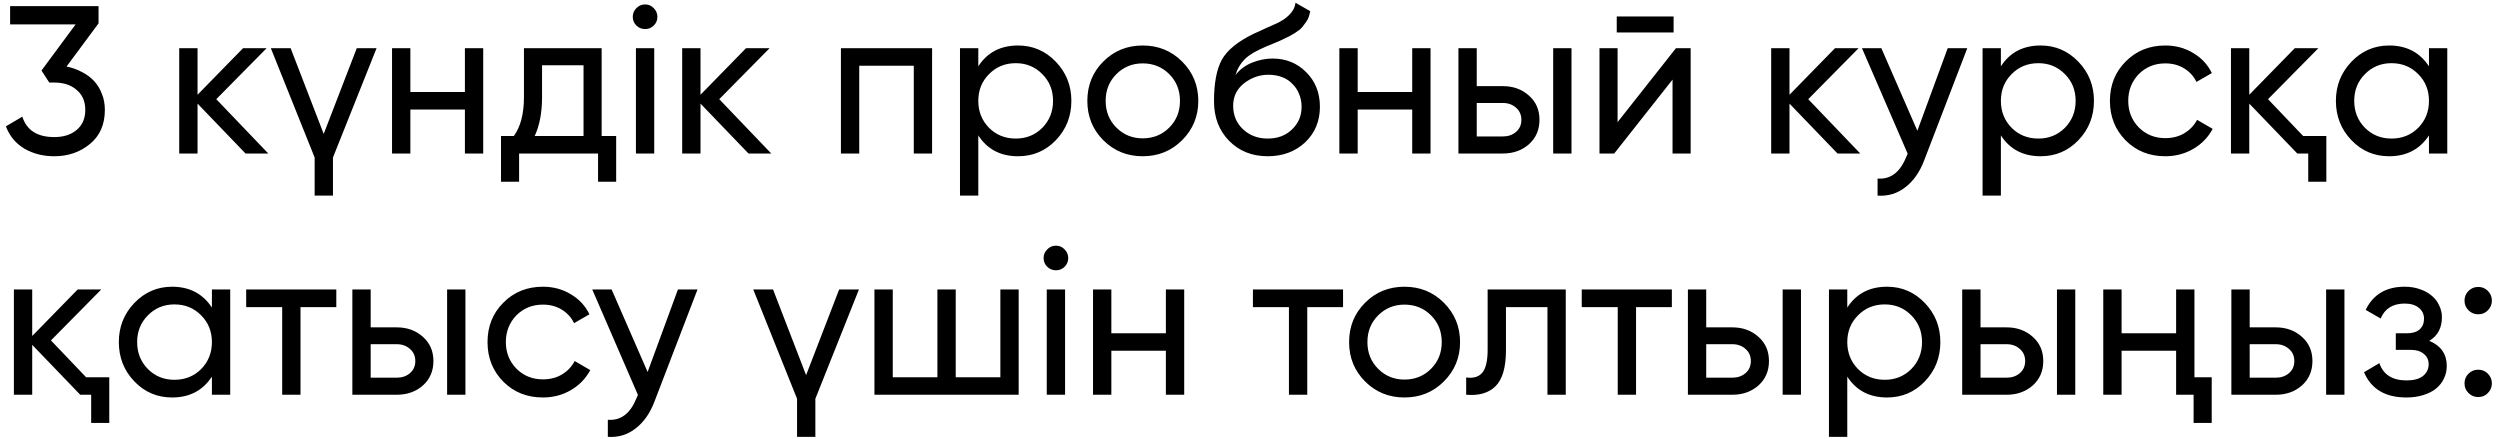 <?xml version="1.0" encoding="UTF-8"?> <svg xmlns="http://www.w3.org/2000/svg" width="228" height="40" viewBox="0 0 228 40" fill="none"><path d="M6.068 6.069C6.58 6.171 7.048 6.338 7.47 6.568C7.905 6.786 8.277 7.061 8.584 7.394C8.891 7.727 9.128 8.117 9.294 8.565C9.474 9.001 9.563 9.487 9.563 10.025C9.563 11.344 9.115 12.374 8.219 13.117C7.31 13.872 6.222 14.25 4.954 14.25C3.93 14.25 3.021 14.019 2.228 13.558C1.434 13.085 0.871 12.406 0.538 11.523L2.036 10.639C2.432 11.881 3.405 12.502 4.954 12.502C5.799 12.502 6.478 12.284 6.99 11.849C7.515 11.414 7.777 10.806 7.777 10.025C7.777 9.244 7.515 8.636 6.99 8.201C6.478 7.753 5.799 7.529 4.954 7.529H4.494L3.783 6.434L6.894 2.228H0.922V0.558H8.987V2.132L6.068 6.069ZM24.468 14H22.394L18.016 9.449V14H16.345V4.398H18.016V8.642L22.163 4.398H24.314L19.725 9.046L24.468 14ZM32.536 4.398H34.342L30.366 14.365V17.841H28.696V14.365L24.701 4.398H26.507L29.521 12.214L32.536 4.398ZM42.399 4.398H44.069V14H42.399V9.987H37.425V14H35.754V4.398H37.425V8.393H42.399V4.398ZM54.87 12.406H56.195V16.573H54.543V14H47.342V16.573H45.691V12.406H46.862C47.477 11.561 47.784 10.377 47.784 8.854V4.398H54.87V12.406ZM53.218 12.406V5.954H49.435V8.854C49.435 10.262 49.211 11.446 48.763 12.406H53.218ZM58.841 2.651C58.52 2.651 58.252 2.542 58.034 2.324C57.816 2.107 57.708 1.844 57.708 1.537C57.708 1.23 57.816 0.967 58.034 0.75C58.252 0.519 58.52 0.404 58.841 0.404C59.148 0.404 59.41 0.519 59.628 0.75C59.846 0.967 59.954 1.23 59.954 1.537C59.954 1.844 59.846 2.107 59.628 2.324C59.41 2.542 59.148 2.651 58.841 2.651ZM57.996 14V4.398H59.666V14H57.996ZM70.338 14H68.264L63.886 9.449V14H62.215V4.398H63.886V8.642L68.034 4.398H70.184L65.595 9.046L70.338 14ZM85.007 4.398V14H83.337V5.992H78.363V14H76.692V4.398H85.007ZM92.851 4.149C94.195 4.149 95.341 4.642 96.288 5.627C97.235 6.613 97.709 7.804 97.709 9.199C97.709 10.607 97.235 11.804 96.288 12.79C95.353 13.763 94.208 14.25 92.851 14.25C91.25 14.25 90.041 13.616 89.221 12.348V17.841H87.551V4.398H89.221V6.05C90.041 4.782 91.25 4.149 92.851 4.149ZM92.639 12.637C93.6 12.637 94.406 12.31 95.059 11.657C95.712 10.992 96.038 10.172 96.038 9.199C96.038 8.226 95.712 7.413 95.059 6.76C94.406 6.095 93.6 5.762 92.639 5.762C91.666 5.762 90.853 6.095 90.201 6.76C89.548 7.413 89.221 8.226 89.221 9.199C89.221 10.172 89.548 10.992 90.201 11.657C90.853 12.31 91.666 12.637 92.639 12.637ZM107.806 12.79C106.833 13.763 105.636 14.25 104.215 14.25C102.794 14.25 101.597 13.763 100.624 12.79C99.651 11.817 99.165 10.62 99.165 9.199C99.165 7.778 99.651 6.581 100.624 5.608C101.597 4.635 102.794 4.149 104.215 4.149C105.636 4.149 106.833 4.635 107.806 5.608C108.792 6.594 109.285 7.791 109.285 9.199C109.285 10.607 108.792 11.804 107.806 12.79ZM104.215 12.617C105.175 12.617 105.982 12.291 106.635 11.638C107.288 10.985 107.614 10.172 107.614 9.199C107.614 8.226 107.288 7.413 106.635 6.76C105.982 6.107 105.175 5.781 104.215 5.781C103.268 5.781 102.468 6.107 101.815 6.76C101.162 7.413 100.836 8.226 100.836 9.199C100.836 10.172 101.162 10.985 101.815 11.638C102.468 12.291 103.268 12.617 104.215 12.617ZM115.614 14.25C114.193 14.25 113.021 13.782 112.099 12.848C111.178 11.913 110.717 10.71 110.717 9.238C110.717 7.586 110.954 6.325 111.427 5.455C111.914 4.571 112.9 3.771 114.385 3.054C114.525 2.99 114.685 2.92 114.865 2.843C115.044 2.753 115.249 2.657 115.479 2.555L116.516 2.094C116.695 2.004 116.875 1.902 117.054 1.787C117.246 1.659 117.419 1.518 117.572 1.364C117.726 1.211 117.854 1.044 117.956 0.865C118.059 0.673 118.123 0.468 118.148 0.251L119.493 1.019C119.454 1.223 119.403 1.415 119.339 1.595C119.275 1.761 119.179 1.928 119.051 2.094C118.936 2.248 118.833 2.382 118.744 2.497C118.654 2.612 118.501 2.741 118.283 2.881C118.18 2.945 118.097 3.003 118.033 3.054C117.969 3.093 117.899 3.131 117.822 3.169C117.758 3.208 117.681 3.253 117.592 3.304C117.515 3.342 117.406 3.393 117.265 3.457C117.124 3.521 117.009 3.579 116.919 3.63C116.83 3.669 116.759 3.701 116.708 3.726L116.075 3.995L115.46 4.245C115.025 4.437 114.647 4.622 114.327 4.802C114.02 4.981 113.757 5.173 113.54 5.378C113.335 5.583 113.162 5.807 113.021 6.05C112.88 6.28 112.765 6.543 112.676 6.837C113.085 6.325 113.597 5.947 114.212 5.704C114.826 5.461 115.441 5.339 116.055 5.339C117.272 5.339 118.289 5.749 119.109 6.568C119.954 7.401 120.376 8.457 120.376 9.737C120.376 11.043 119.928 12.124 119.032 12.982C118.123 13.827 116.983 14.25 115.614 14.25ZM118.705 9.737C118.705 9.314 118.629 8.924 118.475 8.565C118.334 8.207 118.129 7.9 117.86 7.644C117.604 7.375 117.291 7.17 116.919 7.029C116.548 6.888 116.132 6.818 115.671 6.818C114.865 6.818 114.122 7.08 113.444 7.605C112.791 8.13 112.464 8.809 112.464 9.641C112.464 10.511 112.765 11.228 113.367 11.792C113.969 12.355 114.717 12.637 115.614 12.637C116.523 12.637 117.259 12.361 117.822 11.811C118.411 11.26 118.705 10.569 118.705 9.737ZM128.794 4.398H130.465V14H128.794V9.987H123.821V14H122.15V4.398H123.821V8.393H128.794V4.398ZM137.06 7.855C138.007 7.855 138.801 8.143 139.441 8.719C140.081 9.282 140.401 10.018 140.401 10.928C140.401 11.836 140.081 12.579 139.441 13.155C138.801 13.718 138.007 14 137.06 14H133.008V4.398H134.679V7.855H137.06ZM141.65 4.398H143.32V14H141.65V4.398ZM137.06 12.444C137.534 12.444 137.931 12.31 138.251 12.041C138.583 11.76 138.75 11.388 138.75 10.928C138.75 10.467 138.583 10.095 138.251 9.814C137.931 9.532 137.534 9.391 137.06 9.391H134.679V12.444H137.06ZM147.447 2.958V1.499H152.632V2.958H147.447ZM152.844 4.398H154.188V14H152.536V7.26L147.217 14H145.873V4.398H147.524V11.139L152.844 4.398ZM169.655 14H167.581L163.202 9.449V14H161.532V4.398H163.202V8.642L167.35 4.398H169.501L164.911 9.046L169.655 14ZM177.629 4.398H179.415L175.497 14.595C175.088 15.684 174.512 16.509 173.769 17.073C173.039 17.649 172.194 17.905 171.234 17.841V16.285C172.399 16.375 173.263 15.735 173.827 14.365L173.98 14.019L169.813 4.398H171.58L174.864 11.926L177.629 4.398ZM186.11 4.149C187.454 4.149 188.6 4.642 189.547 5.627C190.495 6.613 190.968 7.804 190.968 9.199C190.968 10.607 190.495 11.804 189.547 12.79C188.613 13.763 187.467 14.25 186.11 14.25C184.51 14.25 183.3 13.616 182.481 12.348V17.841H180.81V4.398H182.481V6.05C183.3 4.782 184.51 4.149 186.11 4.149ZM185.899 12.637C186.859 12.637 187.665 12.31 188.318 11.657C188.971 10.992 189.298 10.172 189.298 9.199C189.298 8.226 188.971 7.413 188.318 6.76C187.665 6.095 186.859 5.762 185.899 5.762C184.926 5.762 184.113 6.095 183.46 6.76C182.807 7.413 182.481 8.226 182.481 9.199C182.481 10.172 182.807 10.992 183.46 11.657C184.113 12.31 184.926 12.637 185.899 12.637ZM197.475 14.25C196.028 14.25 194.825 13.77 193.864 12.809C192.904 11.836 192.424 10.633 192.424 9.199C192.424 7.765 192.904 6.568 193.864 5.608C194.825 4.635 196.028 4.149 197.475 4.149C198.422 4.149 199.273 4.379 200.029 4.84C200.784 5.288 201.347 5.896 201.719 6.664L200.317 7.471C200.073 6.959 199.702 6.549 199.203 6.242C198.704 5.935 198.128 5.781 197.475 5.781C196.514 5.781 195.708 6.107 195.055 6.76C194.415 7.426 194.095 8.239 194.095 9.199C194.095 10.147 194.415 10.953 195.055 11.619C195.708 12.272 196.514 12.598 197.475 12.598C198.128 12.598 198.704 12.451 199.203 12.156C199.715 11.849 200.105 11.44 200.374 10.928L201.795 11.753C201.386 12.521 200.797 13.13 200.029 13.578C199.261 14.026 198.409 14.25 197.475 14.25ZM210.05 12.406H212.163V16.573H210.511V14H209.513L205.134 9.449V14H203.464V4.398H205.134V8.642L209.282 4.398H211.433L206.843 9.046L210.05 12.406ZM221.522 4.398H223.192V14H221.522V12.348C220.69 13.616 219.48 14.25 217.892 14.25C216.535 14.25 215.389 13.763 214.455 12.79C213.508 11.804 213.034 10.607 213.034 9.199C213.034 7.804 213.508 6.613 214.455 5.627C215.402 4.642 216.548 4.149 217.892 4.149C219.48 4.149 220.69 4.782 221.522 6.05V4.398ZM218.104 12.637C219.076 12.637 219.889 12.31 220.542 11.657C221.195 10.992 221.522 10.172 221.522 9.199C221.522 8.226 221.195 7.413 220.542 6.76C219.889 6.095 219.076 5.762 218.104 5.762C217.143 5.762 216.337 6.095 215.684 6.76C215.031 7.413 214.705 8.226 214.705 9.199C214.705 10.172 215.031 10.992 215.684 11.657C216.337 12.31 217.143 12.637 218.104 12.637ZM7.854 34.406H9.966V38.573H8.315V36H7.316L2.938 31.449V36H1.267V26.398H2.938V30.642L7.086 26.398H9.237L4.647 31.046L7.854 34.406ZM19.326 26.398H20.996V36H19.326V34.349C18.493 35.616 17.284 36.25 15.696 36.25C14.339 36.25 13.193 35.763 12.259 34.79C11.311 33.804 10.838 32.607 10.838 31.199C10.838 29.804 11.311 28.613 12.259 27.627C13.206 26.642 14.352 26.149 15.696 26.149C17.284 26.149 18.493 26.782 19.326 28.05V26.398ZM15.907 34.637C16.88 34.637 17.693 34.31 18.346 33.657C18.999 32.992 19.326 32.172 19.326 31.199C19.326 30.226 18.999 29.413 18.346 28.76C17.693 28.095 16.88 27.762 15.907 27.762C14.947 27.762 14.141 28.095 13.488 28.76C12.835 29.413 12.508 30.226 12.508 31.199C12.508 32.172 12.835 32.992 13.488 33.657C14.141 34.31 14.947 34.637 15.907 34.637ZM30.671 26.398V28.012H27.406V36H25.736V28.012H22.452V26.398H30.671ZM36.187 29.855C37.134 29.855 37.928 30.143 38.568 30.719C39.208 31.282 39.528 32.019 39.528 32.928C39.528 33.836 39.208 34.579 38.568 35.155C37.928 35.718 37.134 36 36.187 36H32.135V26.398H33.806V29.855H36.187ZM40.776 26.398H42.447V36H40.776V26.398ZM36.187 34.444C36.661 34.444 37.057 34.31 37.377 34.041C37.71 33.76 37.877 33.388 37.877 32.928C37.877 32.467 37.71 32.095 37.377 31.814C37.057 31.532 36.661 31.391 36.187 31.391H33.806V34.444H36.187ZM49.513 36.25C48.066 36.25 46.862 35.77 45.902 34.809C44.942 33.836 44.462 32.633 44.462 31.199C44.462 29.765 44.942 28.568 45.902 27.608C46.862 26.635 48.066 26.149 49.513 26.149C50.46 26.149 51.311 26.379 52.066 26.84C52.822 27.288 53.385 27.896 53.756 28.664L52.355 29.471C52.111 28.959 51.74 28.549 51.241 28.242C50.742 27.935 50.165 27.781 49.513 27.781C48.552 27.781 47.746 28.108 47.093 28.76C46.453 29.426 46.133 30.239 46.133 31.199C46.133 32.147 46.453 32.953 47.093 33.619C47.746 34.272 48.552 34.598 49.513 34.598C50.165 34.598 50.742 34.451 51.241 34.157C51.753 33.849 52.143 33.44 52.412 32.928L53.833 33.753C53.423 34.521 52.835 35.13 52.066 35.578C51.298 36.026 50.447 36.25 49.513 36.25ZM61.828 26.398H63.614L59.697 36.595C59.287 37.684 58.711 38.509 57.968 39.072C57.239 39.649 56.394 39.905 55.434 39.841V38.285C56.599 38.375 57.463 37.735 58.026 36.365L58.18 36.019L54.013 26.398H55.779L59.063 33.926L61.828 26.398ZM76.531 26.398H78.336L74.361 36.365V39.841H72.691V36.365L68.696 26.398H70.501L73.516 34.214L76.531 26.398ZM91.233 26.398H92.903V36H79.749V26.398H81.42V34.406H85.491V26.398H87.162V34.406H91.233V26.398ZM96.309 24.651C95.989 24.651 95.72 24.542 95.503 24.325C95.285 24.107 95.176 23.844 95.176 23.537C95.176 23.23 95.285 22.967 95.503 22.75C95.72 22.519 95.989 22.404 96.309 22.404C96.617 22.404 96.879 22.519 97.097 22.75C97.314 22.967 97.423 23.23 97.423 23.537C97.423 23.844 97.314 24.107 97.097 24.325C96.879 24.542 96.617 24.651 96.309 24.651ZM95.464 36V26.398H97.135V36H95.464ZM106.328 26.398H107.999V36H106.328V31.986H101.355V36H99.684V26.398H101.355V30.393H106.328V26.398ZM122.486 26.398V28.012H119.222V36H117.551V28.012H114.267V26.398H122.486ZM131.679 34.79C130.706 35.763 129.509 36.25 128.088 36.25C126.667 36.25 125.47 35.763 124.497 34.79C123.524 33.817 123.038 32.62 123.038 31.199C123.038 29.778 123.524 28.581 124.497 27.608C125.47 26.635 126.667 26.149 128.088 26.149C129.509 26.149 130.706 26.635 131.679 27.608C132.665 28.594 133.158 29.791 133.158 31.199C133.158 32.607 132.665 33.804 131.679 34.79ZM128.088 34.617C129.048 34.617 129.855 34.291 130.508 33.638C131.161 32.985 131.487 32.172 131.487 31.199C131.487 30.226 131.161 29.413 130.508 28.76C129.855 28.108 129.048 27.781 128.088 27.781C127.141 27.781 126.341 28.108 125.688 28.76C125.035 29.413 124.708 30.226 124.708 31.199C124.708 32.172 125.035 32.985 125.688 33.638C126.341 34.291 127.141 34.617 128.088 34.617ZM142.797 26.398V36H141.127V28.012H137.344V31.929C137.344 33.504 137.024 34.605 136.384 35.232C135.756 35.846 134.867 36.102 133.714 36V34.425C134.367 34.515 134.854 34.374 135.174 34.003C135.507 33.619 135.673 32.915 135.673 31.89V26.398H142.797ZM152.473 26.398V28.012H149.208V36H147.537V28.012H144.254V26.398H152.473ZM157.989 29.855C158.936 29.855 159.73 30.143 160.37 30.719C161.01 31.282 161.33 32.019 161.33 32.928C161.33 33.836 161.01 34.579 160.37 35.155C159.73 35.718 158.936 36 157.989 36H153.937V26.398H155.607V29.855H157.989ZM162.578 26.398H164.249V36H162.578V26.398ZM157.989 34.444C158.462 34.444 158.859 34.31 159.179 34.041C159.512 33.76 159.678 33.388 159.678 32.928C159.678 32.467 159.512 32.095 159.179 31.814C158.859 31.532 158.462 31.391 157.989 31.391H155.607V34.444H157.989ZM172.101 26.149C173.446 26.149 174.591 26.642 175.539 27.627C176.486 28.613 176.96 29.804 176.96 31.199C176.96 32.607 176.486 33.804 175.539 34.79C174.604 35.763 173.458 36.25 172.101 36.25C170.501 36.25 169.291 35.616 168.472 34.349V39.841H166.801V26.398H168.472V28.05C169.291 26.782 170.501 26.149 172.101 26.149ZM171.89 34.637C172.85 34.637 173.657 34.31 174.31 33.657C174.963 32.992 175.289 32.172 175.289 31.199C175.289 30.226 174.963 29.413 174.31 28.76C173.657 28.095 172.85 27.762 171.89 27.762C170.917 27.762 170.104 28.095 169.451 28.76C168.798 29.413 168.472 30.226 168.472 31.199C168.472 32.172 168.798 32.992 169.451 33.657C170.104 34.31 170.917 34.637 171.89 34.637ZM183.005 29.855C183.953 29.855 184.746 30.143 185.386 30.719C186.026 31.282 186.347 32.019 186.347 32.928C186.347 33.836 186.026 34.579 185.386 35.155C184.746 35.718 183.953 36 183.005 36H178.953V26.398H180.624V29.855H183.005ZM187.595 26.398H189.265V36H187.595V26.398ZM183.005 34.444C183.479 34.444 183.876 34.31 184.196 34.041C184.529 33.76 184.695 33.388 184.695 32.928C184.695 32.467 184.529 32.095 184.196 31.814C183.876 31.532 183.479 31.391 183.005 31.391H180.624V34.444H183.005ZM198.462 26.398H200.133V34.406H201.708V38.573H200.056V36H198.462V31.986H193.489V36H191.818V26.398H193.489V30.393H198.462V26.398ZM207.553 29.855C208.5 29.855 209.294 30.143 209.934 30.719C210.574 31.282 210.894 32.019 210.894 32.928C210.894 33.836 210.574 34.579 209.934 35.155C209.294 35.718 208.5 36 207.553 36H203.501V26.398H205.172V29.855H207.553ZM212.143 26.398H213.813V36H212.143V26.398ZM207.553 34.444C208.027 34.444 208.424 34.31 208.744 34.041C209.076 33.76 209.243 33.388 209.243 32.928C209.243 32.467 209.076 32.095 208.744 31.814C208.424 31.532 208.027 31.391 207.553 31.391H205.172V34.444H207.553ZM221.551 31.084C222.613 31.532 223.145 32.294 223.145 33.369C223.145 33.779 223.061 34.157 222.895 34.502C222.741 34.848 222.504 35.155 222.184 35.424C221.877 35.68 221.493 35.878 221.032 36.019C220.571 36.173 220.046 36.25 219.458 36.25C217.537 36.25 216.251 35.481 215.598 33.945L216.999 33.12C217.358 34.169 218.184 34.694 219.477 34.694C220.13 34.694 220.629 34.56 220.975 34.291C221.32 34.009 221.493 33.651 221.493 33.215C221.493 32.831 221.346 32.518 221.051 32.275C220.77 32.031 220.386 31.91 219.899 31.91H218.497V30.393H219.534C220.021 30.393 220.398 30.277 220.667 30.047C220.936 29.804 221.071 29.477 221.071 29.068C221.071 28.658 220.911 28.325 220.59 28.069C220.283 27.813 219.854 27.685 219.304 27.685C218.228 27.685 217.499 28.14 217.115 29.048L215.751 28.261C216.43 26.853 217.614 26.149 219.304 26.149C219.829 26.149 220.296 26.226 220.706 26.379C221.128 26.52 221.487 26.718 221.781 26.974C222.076 27.218 222.3 27.512 222.453 27.858C222.62 28.191 222.703 28.549 222.703 28.933C222.703 29.906 222.319 30.623 221.551 31.084ZM226.011 28.664C225.665 28.664 225.371 28.543 225.128 28.299C224.884 28.056 224.763 27.762 224.763 27.416C224.763 27.07 224.884 26.776 225.128 26.533C225.371 26.29 225.665 26.168 226.011 26.168C226.369 26.168 226.664 26.29 226.894 26.533C227.137 26.776 227.259 27.07 227.259 27.416C227.259 27.762 227.137 28.056 226.894 28.299C226.664 28.543 226.369 28.664 226.011 28.664ZM226.011 36.211C225.665 36.211 225.371 36.09 225.128 35.846C224.884 35.603 224.763 35.309 224.763 34.963C224.763 34.617 224.884 34.323 225.128 34.08C225.371 33.836 225.665 33.715 226.011 33.715C226.369 33.715 226.664 33.836 226.894 34.08C227.137 34.323 227.259 34.617 227.259 34.963C227.259 35.309 227.137 35.603 226.894 35.846C226.664 36.09 226.369 36.211 226.011 36.211Z" fill="black"></path></svg> 